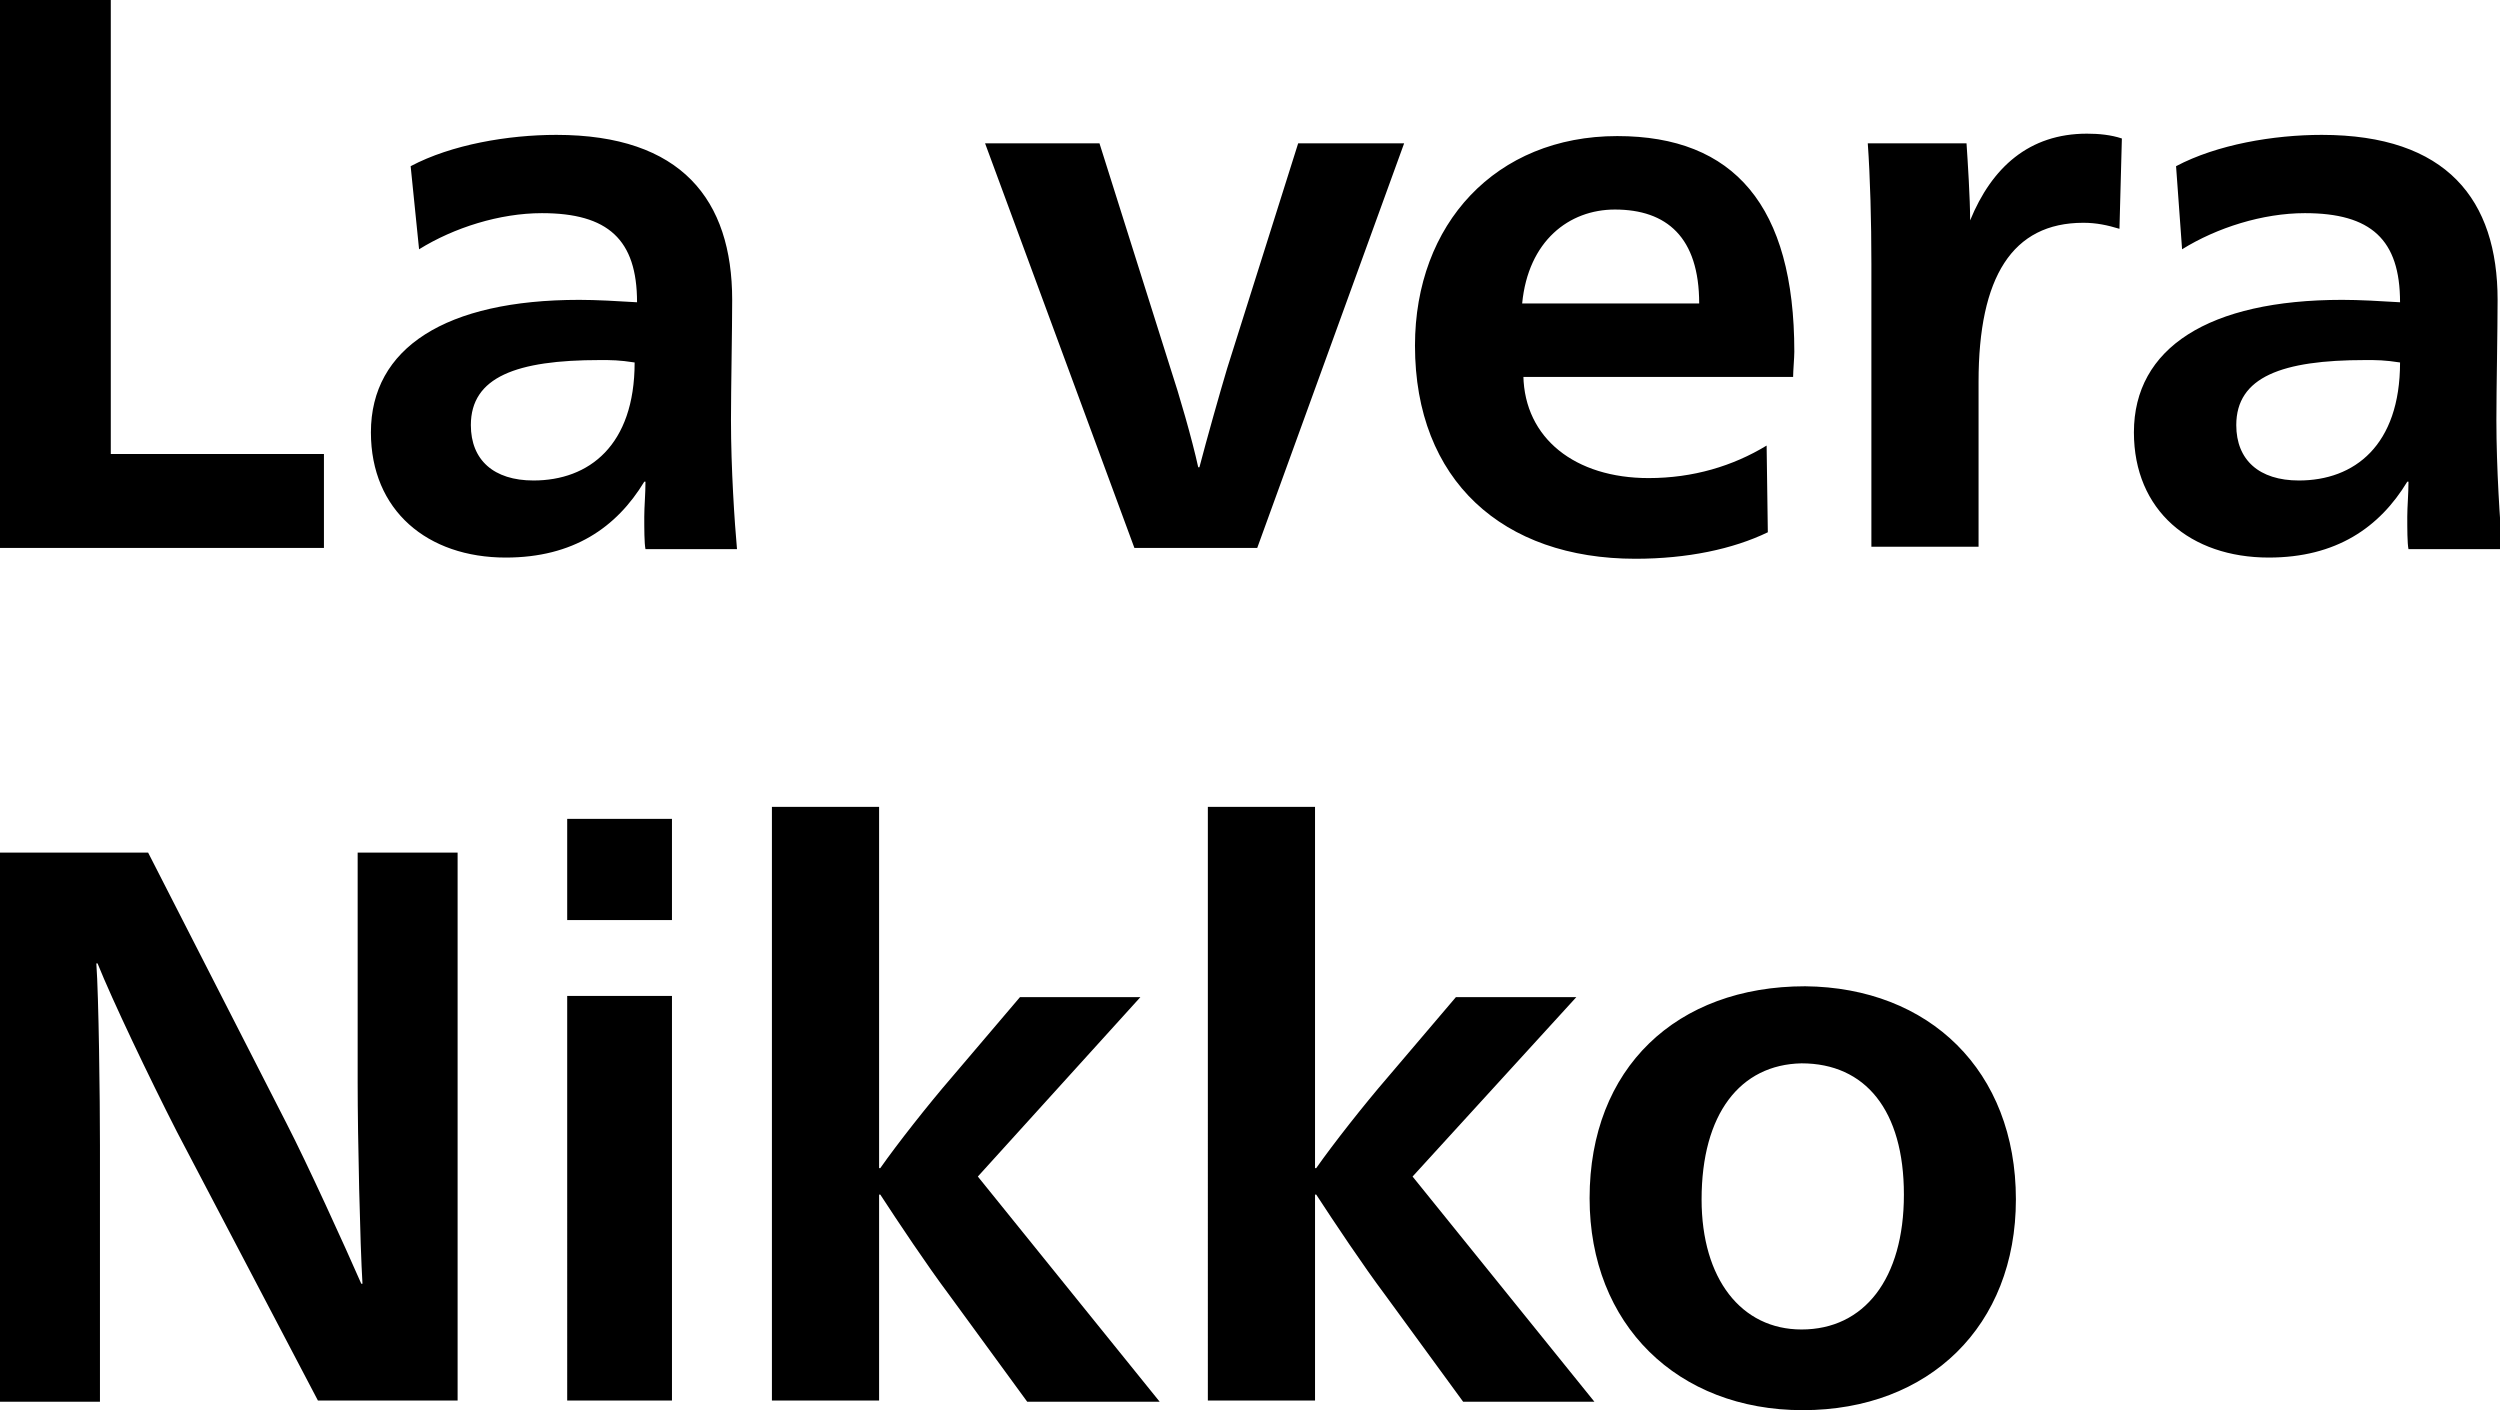 <svg xmlns="http://www.w3.org/2000/svg" viewBox="0 0 207.6 117.1"><path d="M0 0h9.2v37.7h17.7v7.8H0V0zm34.1 13.8c3.4-1.8 8.1-2.6 12.1-2.6 10.4 0 14.6 5.4 14.6 13.7 0 2.5-.1 7.4-.1 10 0 4 .3 8.5.5 10.7h-7.6c-.1-.5-.1-1.7-.1-2.7 0-.8.1-1.9.1-2.9h-.1c-2.3 3.8-5.9 6.3-11.5 6.3-6.5 0-11.2-3.9-11.2-10.4 0-7 6.2-11 17.3-11 1.4 0 3.2.1 4.8.2 0-5.2-2.4-7.4-7.9-7.4-3.5 0-7.3 1.2-10.2 3l-.7-6.9zm15.7 16.1c-6.9 0-10.7 1.4-10.7 5.4 0 2.9 1.9 4.6 5.2 4.6 4.6 0 8.4-2.9 8.4-9.8-1.3-.2-1.9-.2-2.9-.2zm47.4.7c.7 2.1 1.8 5.9 2.3 8.2h.1c.6-2.3 1.7-6.2 2.3-8.2l5.9-18.7h8.8l-12.2 33.6H94.2L81.8 11.9h9.5l5.9 18.7zm29.3.6c.1 5.2 4.3 8.5 10.4 8.5 3.7 0 7-1 9.8-2.7l.1 7.2c-2.9 1.4-6.7 2.2-11 2.2-11 0-18.3-6.5-18.3-17.7 0-10.1 6.7-17.4 16.8-17.4 9.7 0 14.7 5.8 14.7 17.9 0 .5-.1 1.6-.1 2.1h-22.4zm14.6-6c0-5.5-2.7-7.8-7-7.8-3.8 0-7.2 2.6-7.7 7.8h14.7zm22.5-6.9c1.8-4.4 4.9-7.2 9.7-7.2 1 0 2 .1 2.9.4L176 19c-1-.3-1.9-.5-3-.5-5.9 0-8.7 4.5-8.7 13.2v13.7h-8.9V21.9c0-3.5-.1-7.2-.3-10h8.2c.1 1.5.3 4.6.3 6.4zm17.1-4.5c3.4-1.8 8.1-2.6 12.1-2.6 10.4 0 14.6 5.4 14.6 13.7 0 2.5-.1 7.4-.1 10 0 4 .3 8.5.5 10.7H200c-.1-.5-.1-1.7-.1-2.7 0-.8.1-1.9.1-2.9h-.1c-2.3 3.8-5.9 6.3-11.5 6.3-6.5 0-11.2-3.9-11.2-10.4 0-7 6.2-11 17.3-11 1.4 0 3.2.1 4.8.2 0-5.2-2.4-7.4-7.9-7.4-3.5 0-7.3 1.2-10.2 3l-.5-6.9zm15.7 16.1c-6.9 0-10.7 1.4-10.7 5.4 0 2.9 1.9 4.6 5.2 4.6 4.6 0 8.4-2.9 8.4-9.8-1.3-.2-1.9-.2-2.9-.2zM29.7 70.8H38v45.5H26.4L14.7 94c-2.3-4.5-5.4-11-6.6-14H8c.2 2.8.3 11.2.3 15.1v21.3H0V70.8h12.3l11.5 22.5c1.7 3.3 4.8 10.1 6.2 13.3h.1c-.2-3.3-.4-12.1-.4-16.7V70.8zm17.4 5.5V68h8.7v8.4h-8.7zm0 6.4h8.7v33.6h-8.7V82.7zm31.7 24.8c-1.8-2.4-4.2-6-5.7-8.3H73v17.1h-8.9V67H73v30h.1c1.4-2 4-5.3 5.9-7.5l5.7-6.7h10L81.2 97.7l15.1 18.7h-11l-6.5-8.9zm36.2 0c-1.8-2.4-4.2-6-5.7-8.3h-.1v17.1h-8.9V67h8.9v30h.1c1.4-2 4-5.3 5.9-7.5l5.7-6.7h10l-13.6 14.9 15.1 18.7h-10.9l-6.5-8.9zm52.4-7.9c0 10.5-7.2 17.5-17.7 17.5-10.4 0-17.7-7.1-17.7-17.6 0-10.8 7.2-17.6 17.9-17.6 10.3.1 17.5 7 17.5 17.7zm-26.1 0c0 6.6 3.3 10.8 8.3 10.8 5.2 0 8.5-4.2 8.5-11.2s-3.2-10.9-8.5-10.9c-5.1.1-8.3 4.2-8.3 11.3z"/></svg>